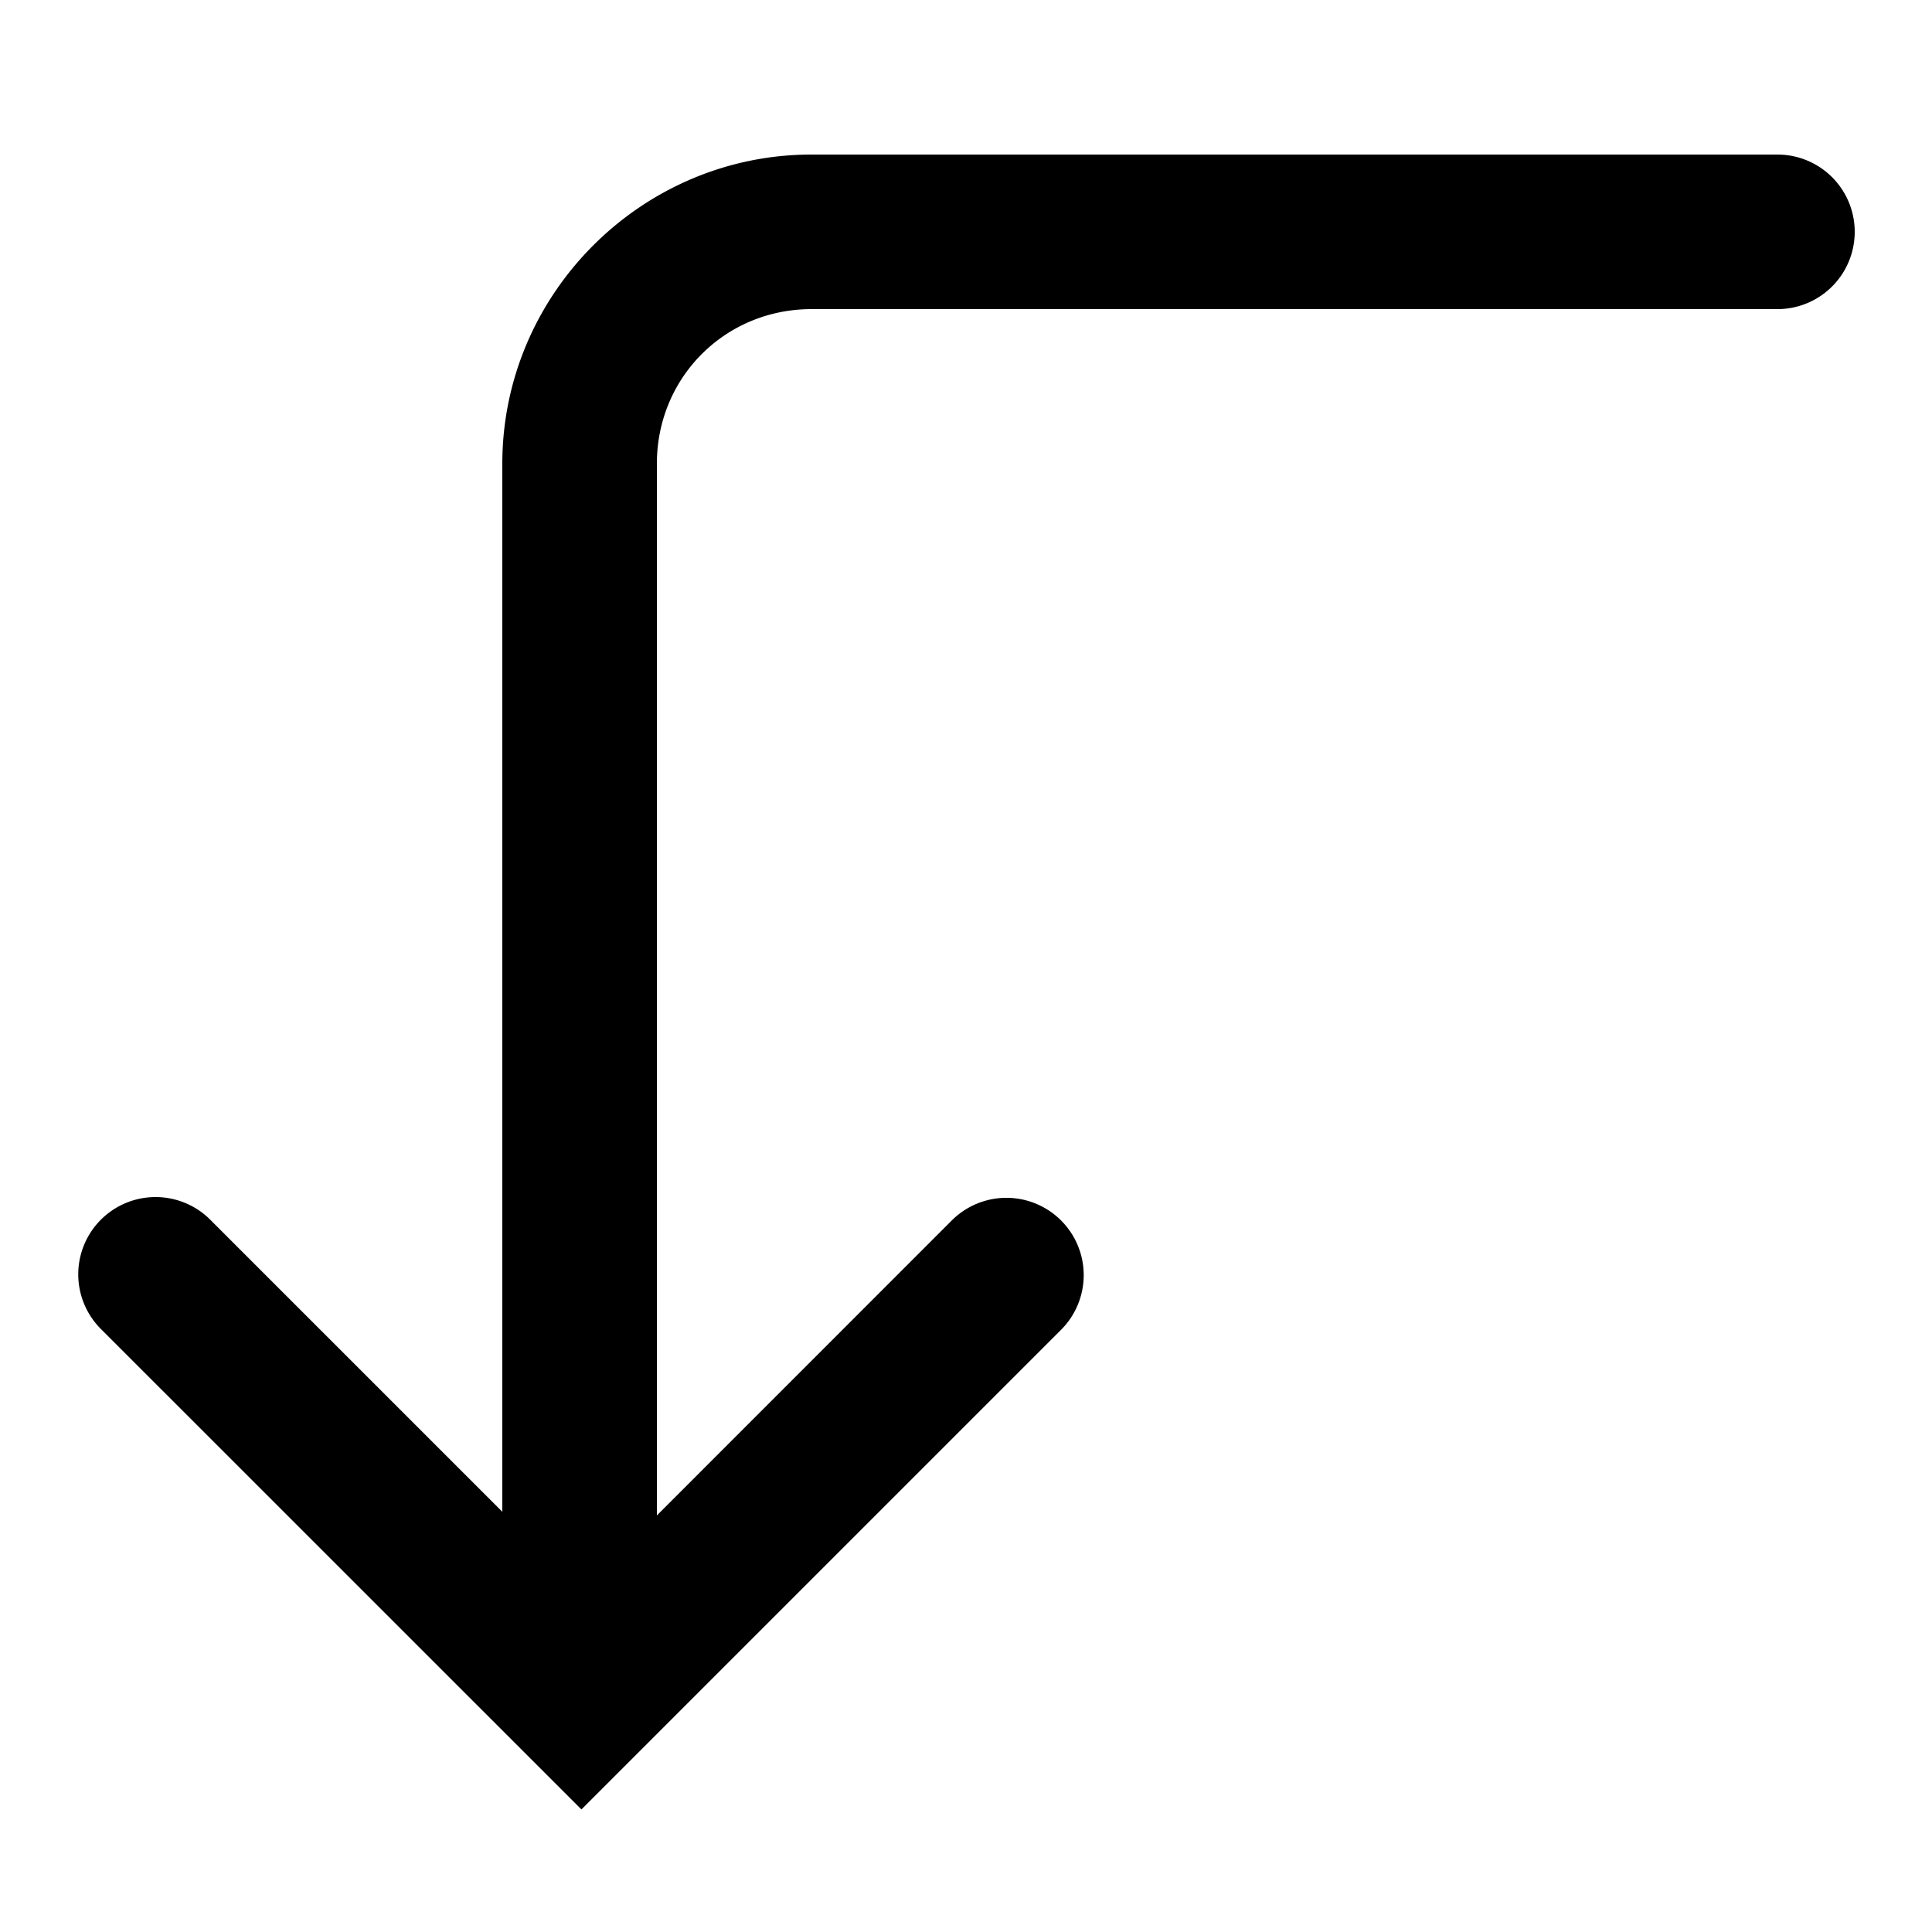 <?xml version="1.0"?>
<svg xmlns="http://www.w3.org/2000/svg" viewBox="0 0 50 50">
    <path style="line-height:normal;text-indent:0;text-align:start;text-decoration-line:none;text-decoration-style:solid;text-decoration-color:#000;text-transform:none;block-progression:tb;isolation:auto;mix-blend-mode:normal" d="M 21 4 C 16.605 4 13 7.605 13 12 L 13 39.125 L 5.461 31.586 A 2 2 0 0 0 4.025 30.98 A 2 2 0 0 0 2.631 34.414 L 15.047 46.828 L 27.461 34.414 A 2 2 0 1 0 24.631 31.586 L 17 39.219 L 17 12 C 17 9.767 18.767 8 21 8 L 46 8 A 2 2 0 1 0 46 4 L 21 4 z" font-weight="400" font-family="sans-serif" white-space="normal" overflow="visible"/>
</svg>
